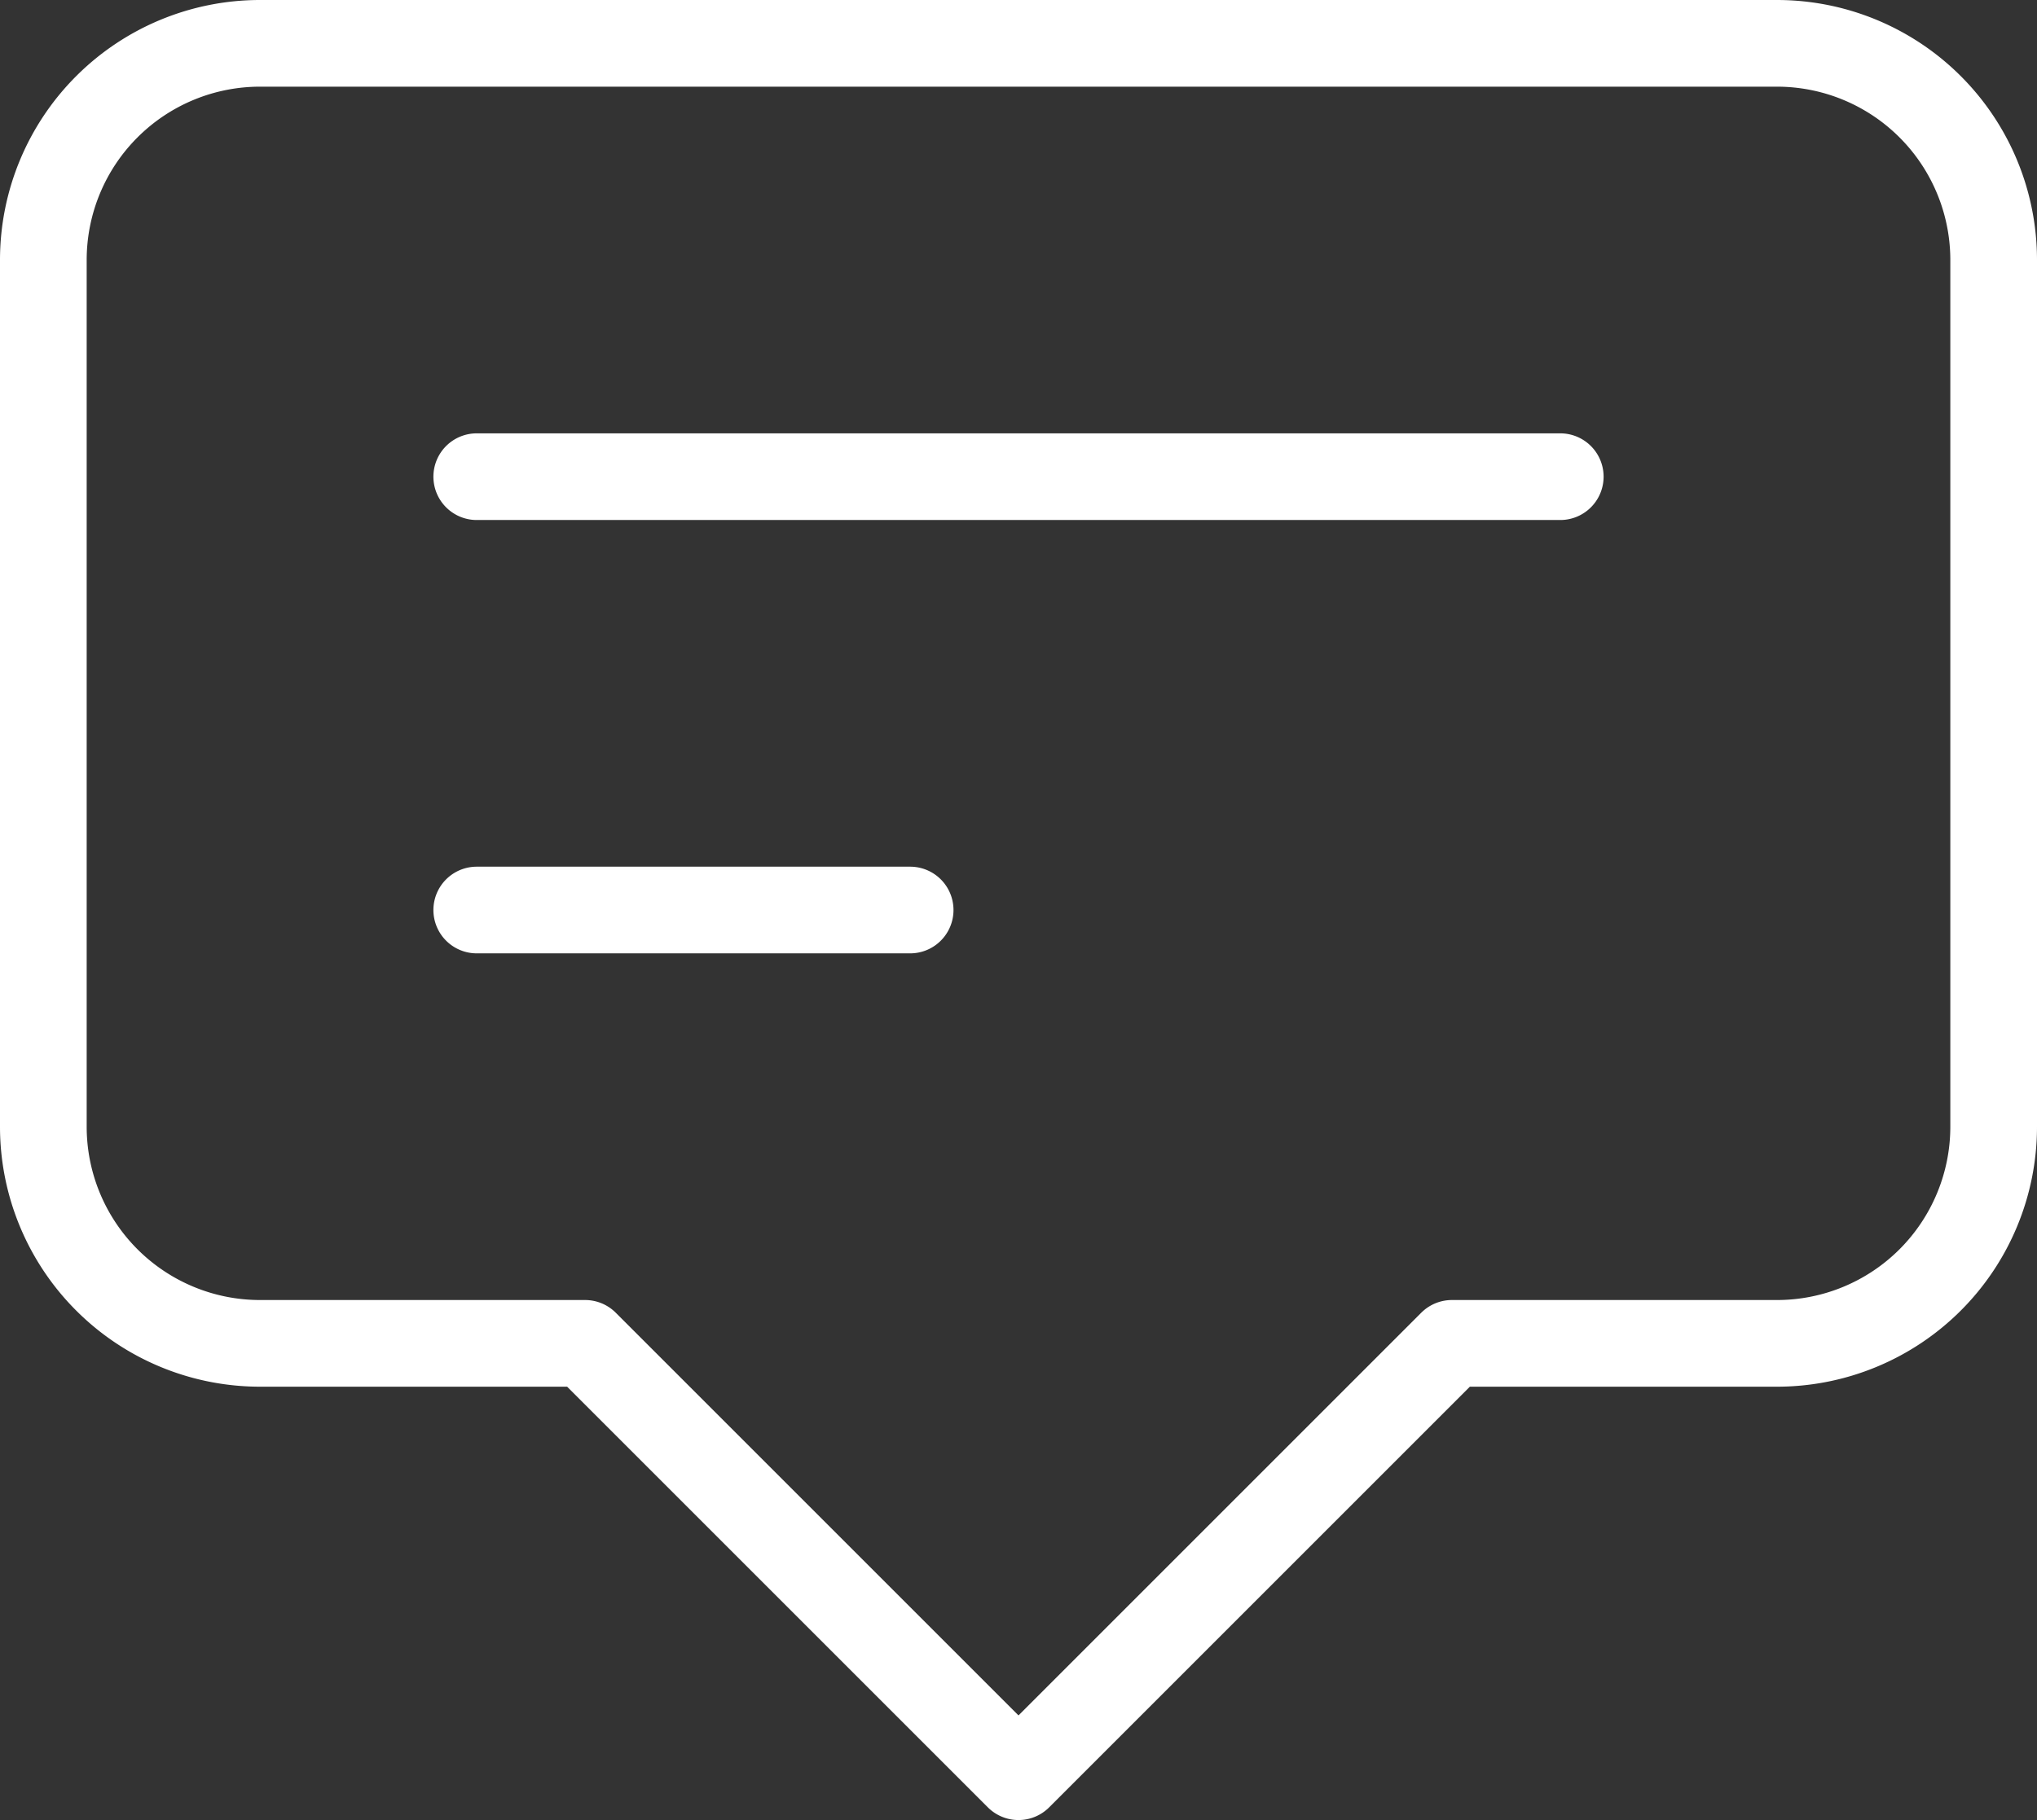 <svg xmlns="http://www.w3.org/2000/svg" width="117.5" height="105" viewBox="0 0 117.5 105">
  <rect x="0" y="0" width="117.5" height="105" fill="#333333" stroke="none"/>
  <path id="Tracé_17" data-name="Tracé 17" d="M28,29H90.5M28,54H53m6.25,50-25-25H15.5A12.5,12.5,0,0,1,3,66.5v-50A12.5,12.5,0,0,1,15.5,4H103a12.5,12.5,0,0,1,12.5,12.5v50A12.5,12.5,0,0,1,103,79H84.25Z" transform="translate(-0.5 -1.5)" fill="none" stroke="#fff" stroke-linecap="round" stroke-linejoin="round" stroke-width="5"/>
</svg>
